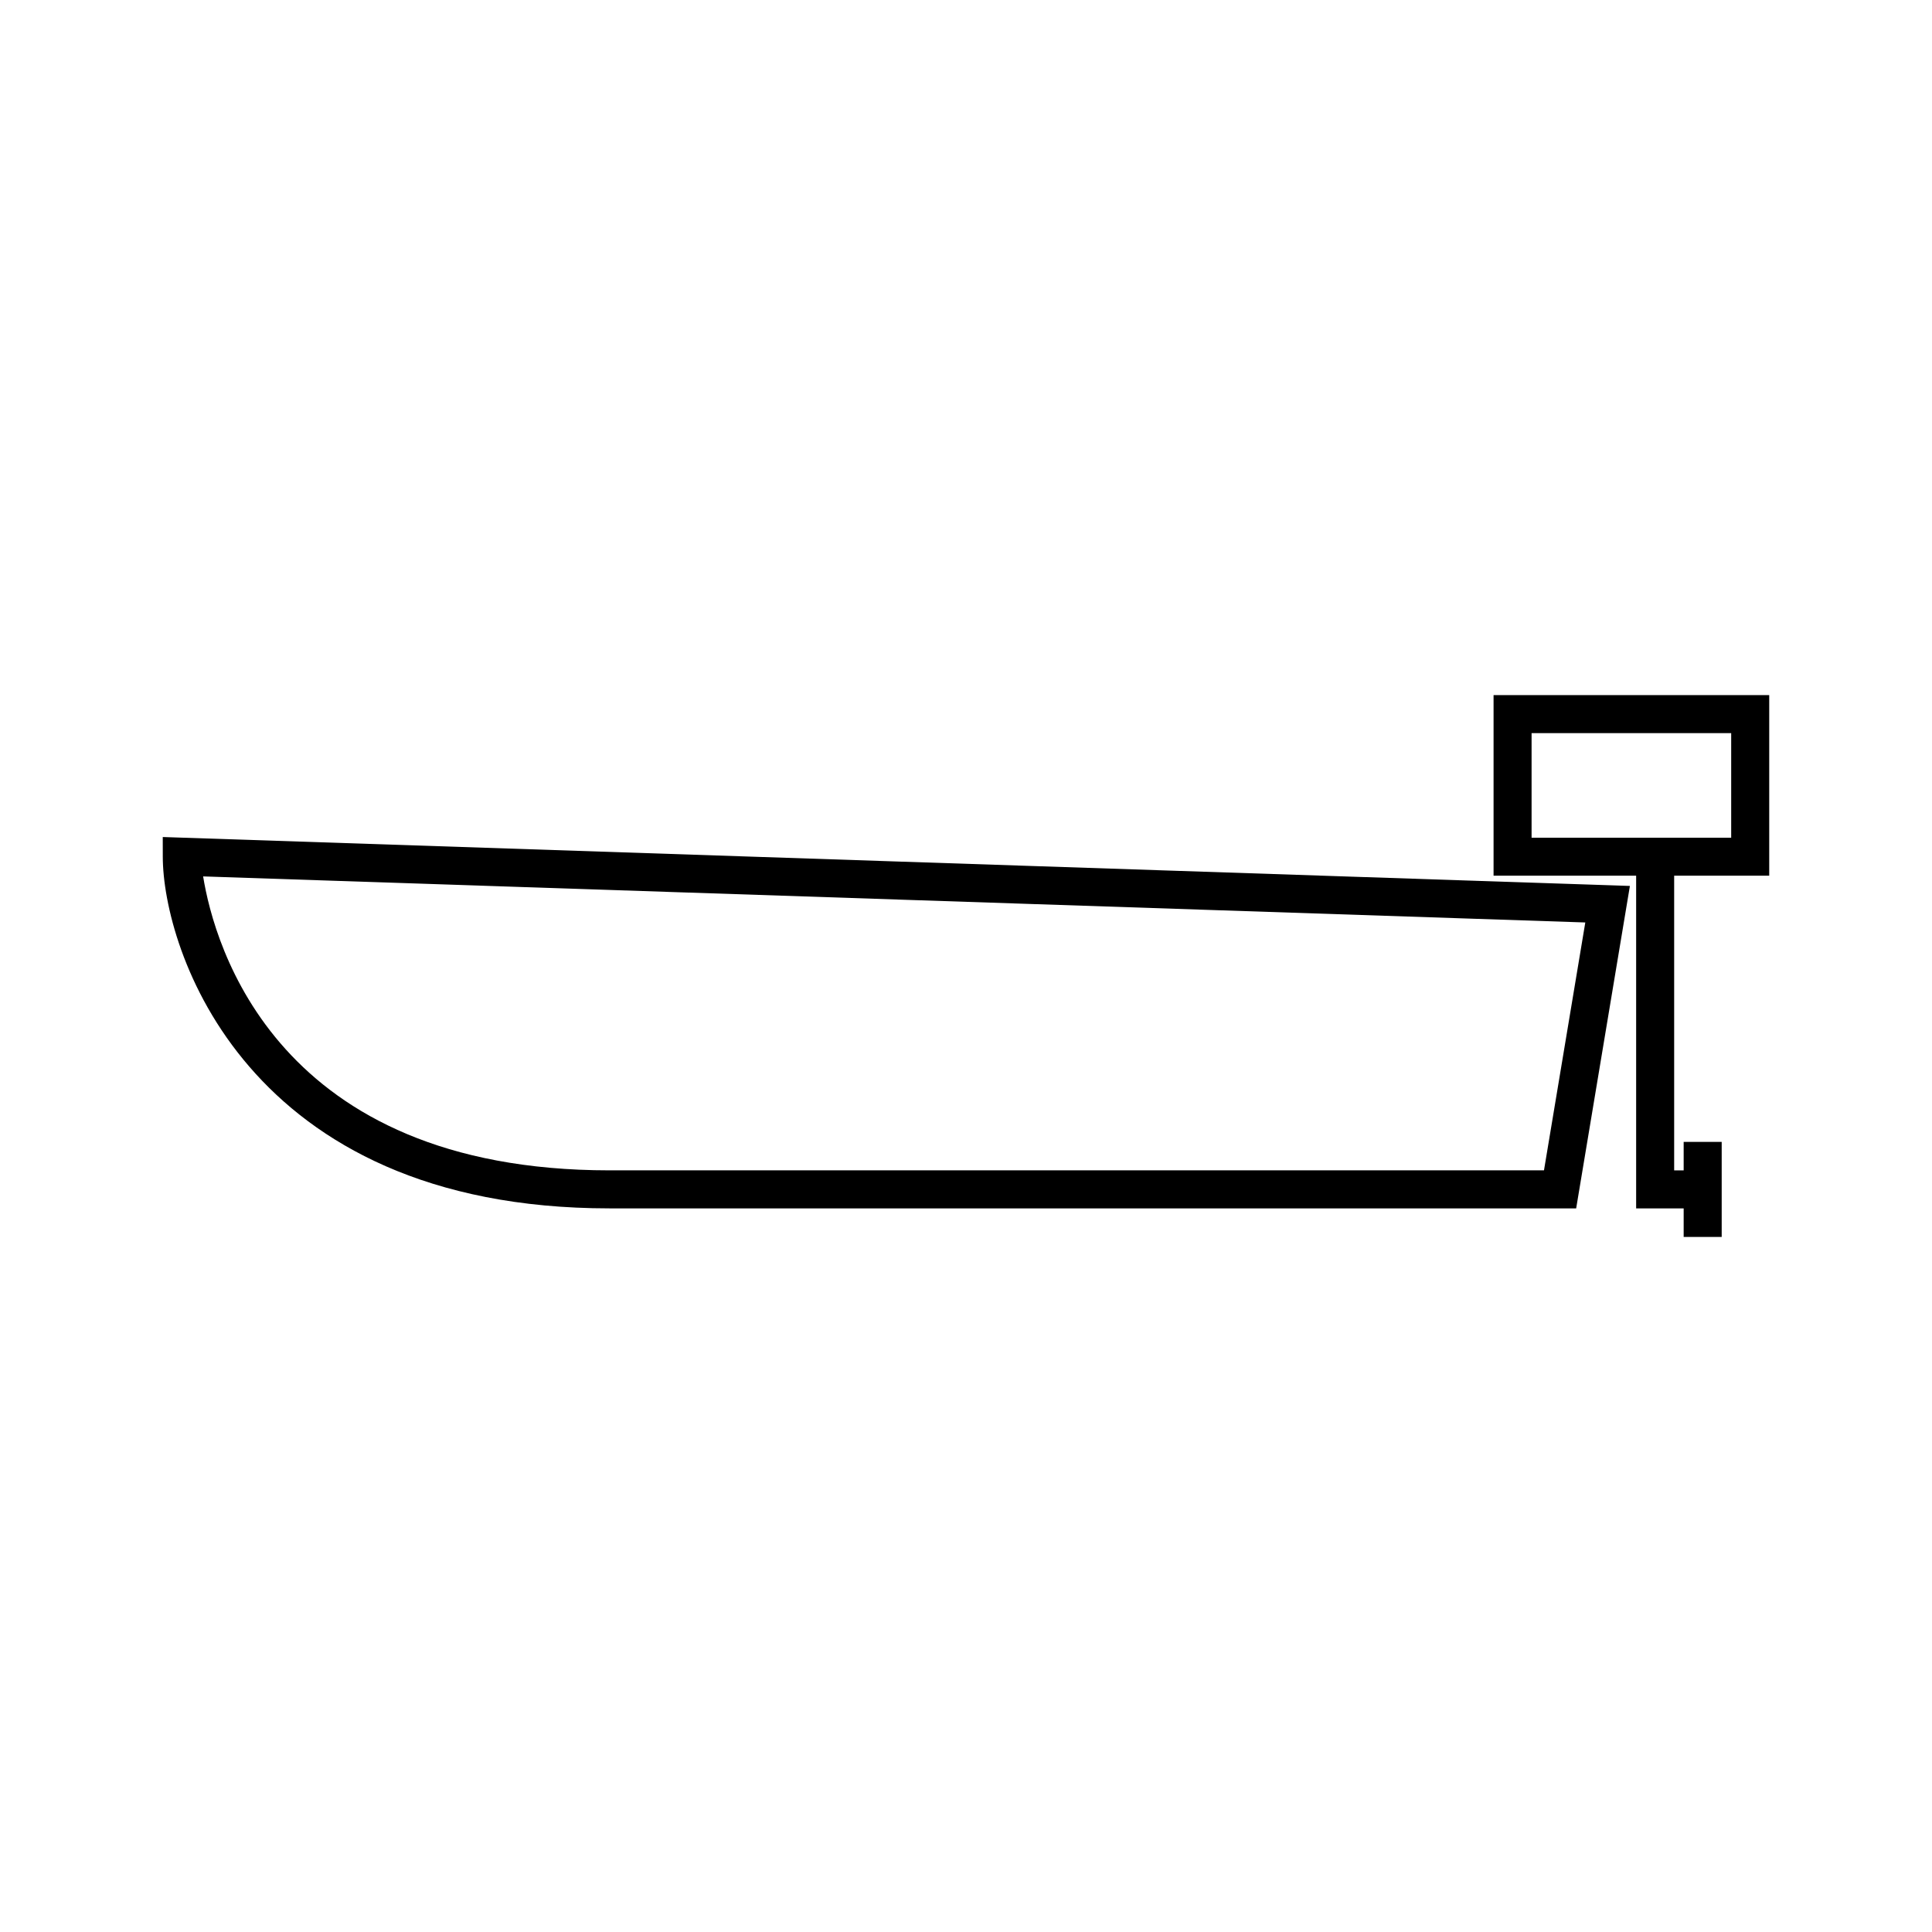 <?xml version="1.0" encoding="UTF-8"?>
<!-- Uploaded to: ICON Repo, www.iconrepo.com, Generator: ICON Repo Mixer Tools -->
<svg fill="#000000" width="800px" height="800px" version="1.1" viewBox="144 144 512 512" xmlns="http://www.w3.org/2000/svg">
 <g>
  <path d="m187.14 371.03c0 24.18 21.75 93.203 118.39 93.203h256.17l14.242-85.449-388.81-12.965zm376.98 17.434-10.949 65.691h-247.64c-88.258 0-104.75-59.656-107.7-77.898z"/>
  <path d="m587.67 376.07h25.191v-47.863h-73.051v47.863h37.785v88.168h12.594v7.559h10.078v-25.191h-10.078v7.559h-2.519zm-37.785-37.785h52.898v27.711h-52.898z"/>
 </g>
</svg>